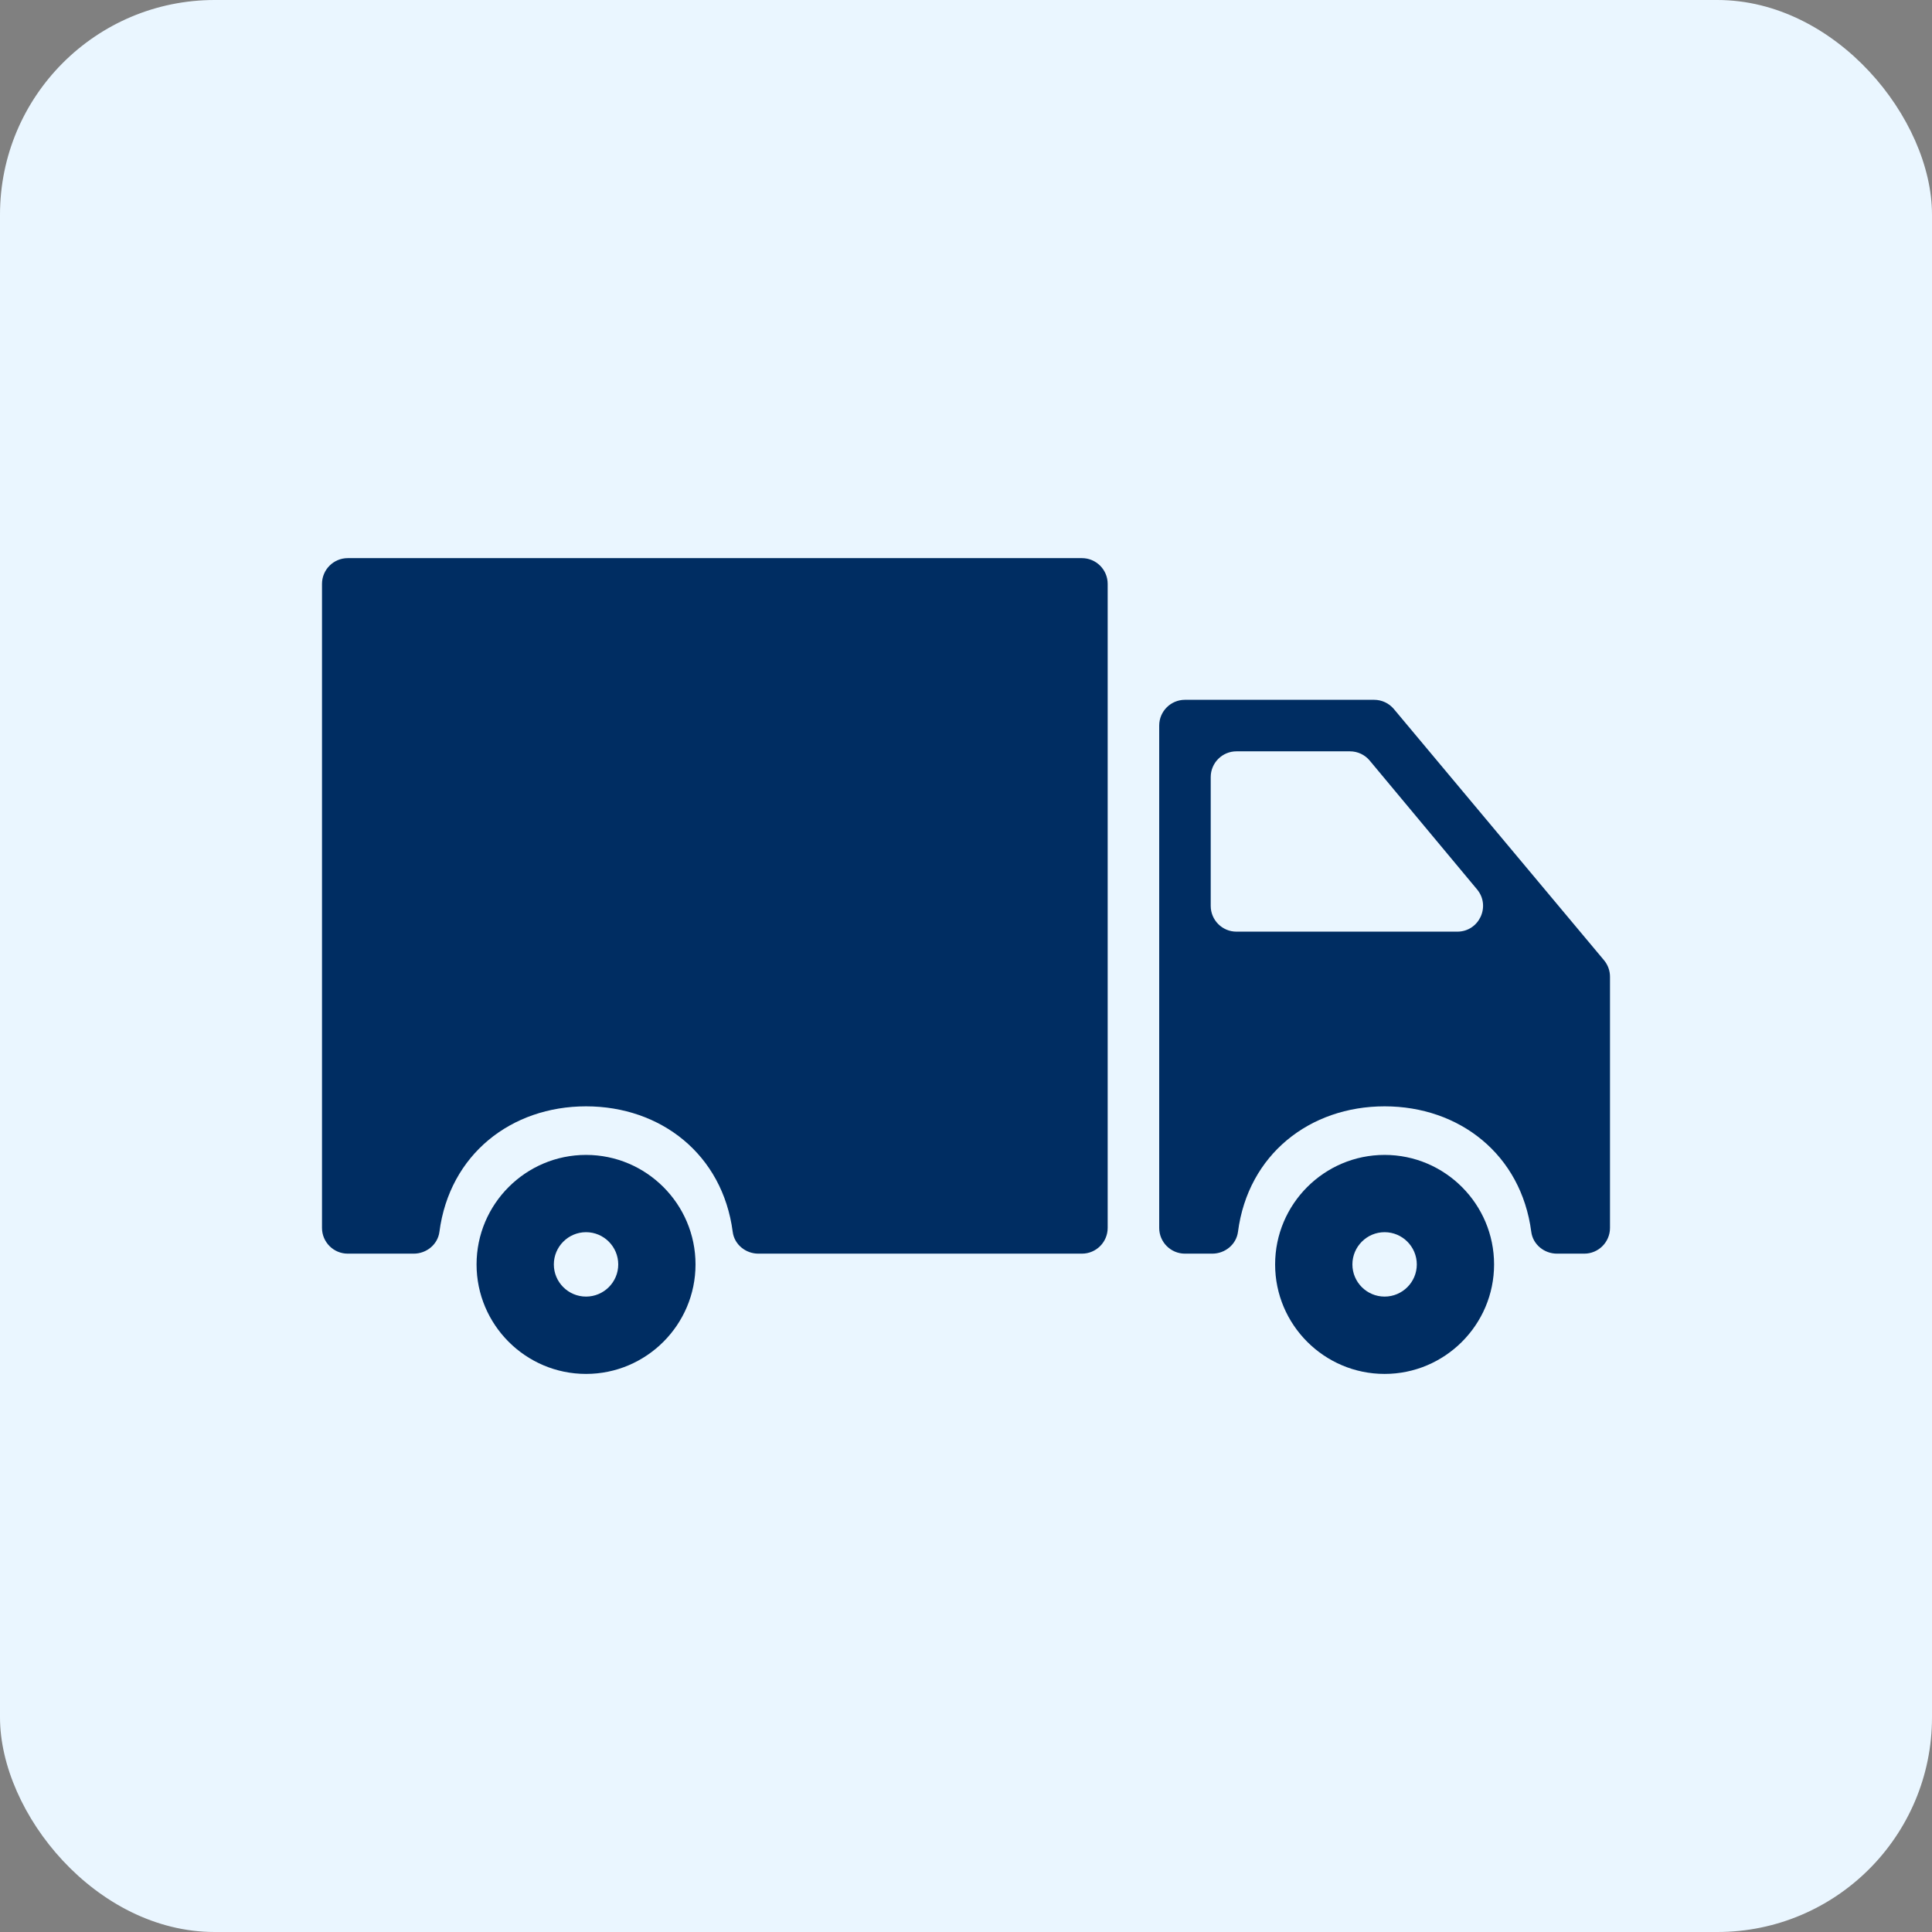 <svg width="36" height="36" viewBox="0 0 36 36" fill="none" xmlns="http://www.w3.org/2000/svg">
<rect x="0" y="0" width="36" height="36" fill="#808080" stroke="none"/>
<rect width="36" height="36" rx="4" fill="#EAF6FF"/>
<path d="M25.8 21.52C24.675 21.52 23.76 22.436 23.76 23.561C23.76 24.685 24.675 25.601 25.8 25.601C26.924 25.601 27.84 24.685 27.84 23.561C27.84 22.436 26.924 21.52 25.8 21.52ZM25.8 24.16C25.469 24.16 25.2 23.891 25.2 23.561C25.2 23.23 25.469 22.96 25.8 22.96C26.131 22.96 26.4 23.23 26.4 23.561C26.4 23.891 26.131 24.16 25.8 24.16Z" fill="#002D62"/>
<path d="M25.605 13.04H22.08C21.815 13.04 21.6 13.255 21.6 13.52V22.88C21.6 23.145 21.815 23.36 22.08 23.36H22.589C22.827 23.36 23.037 23.189 23.068 22.953C23.256 21.51 24.408 20.615 25.8 20.615C27.193 20.615 28.344 21.51 28.533 22.953C28.563 23.189 28.774 23.36 29.012 23.36H29.52C29.785 23.36 30 23.145 30 22.88V18.2C30 18.087 29.96 17.978 29.888 17.892L25.973 13.212C25.882 13.103 25.747 13.04 25.605 13.04ZM22.56 16.88V14.48C22.56 14.215 22.775 14 23.04 14H25.154C25.297 14 25.432 14.063 25.523 14.173L27.523 16.573C27.783 16.886 27.561 17.36 27.154 17.36H23.04C22.775 17.36 22.56 17.145 22.56 16.88Z" fill="#002D62"/>
<path d="M6.48 23.36H7.709C7.947 23.36 8.157 23.189 8.188 22.954C8.376 21.51 9.528 20.615 10.92 20.615C12.313 20.615 13.464 21.51 13.653 22.954C13.683 23.189 13.894 23.36 14.131 23.36H20.16C20.425 23.36 20.64 23.145 20.64 22.88V10.88C20.64 10.615 20.425 10.4 20.16 10.4H6.48C6.215 10.4 6 10.615 6 10.88V22.88C6 23.145 6.215 23.36 6.48 23.36Z" fill="#002D62"/>
<path d="M10.92 21.52C9.795 21.52 8.88 22.436 8.88 23.561C8.88 24.685 9.795 25.601 10.92 25.601C12.044 25.601 12.96 24.685 12.96 23.561C12.96 22.436 12.044 21.52 10.92 21.52ZM10.92 24.16C10.589 24.16 10.32 23.891 10.32 23.561C10.32 23.23 10.589 22.96 10.92 22.96C11.251 22.96 11.52 23.23 11.52 23.561C11.52 23.891 11.251 24.16 10.92 24.16Z" fill="#002D62"/>
</svg>
